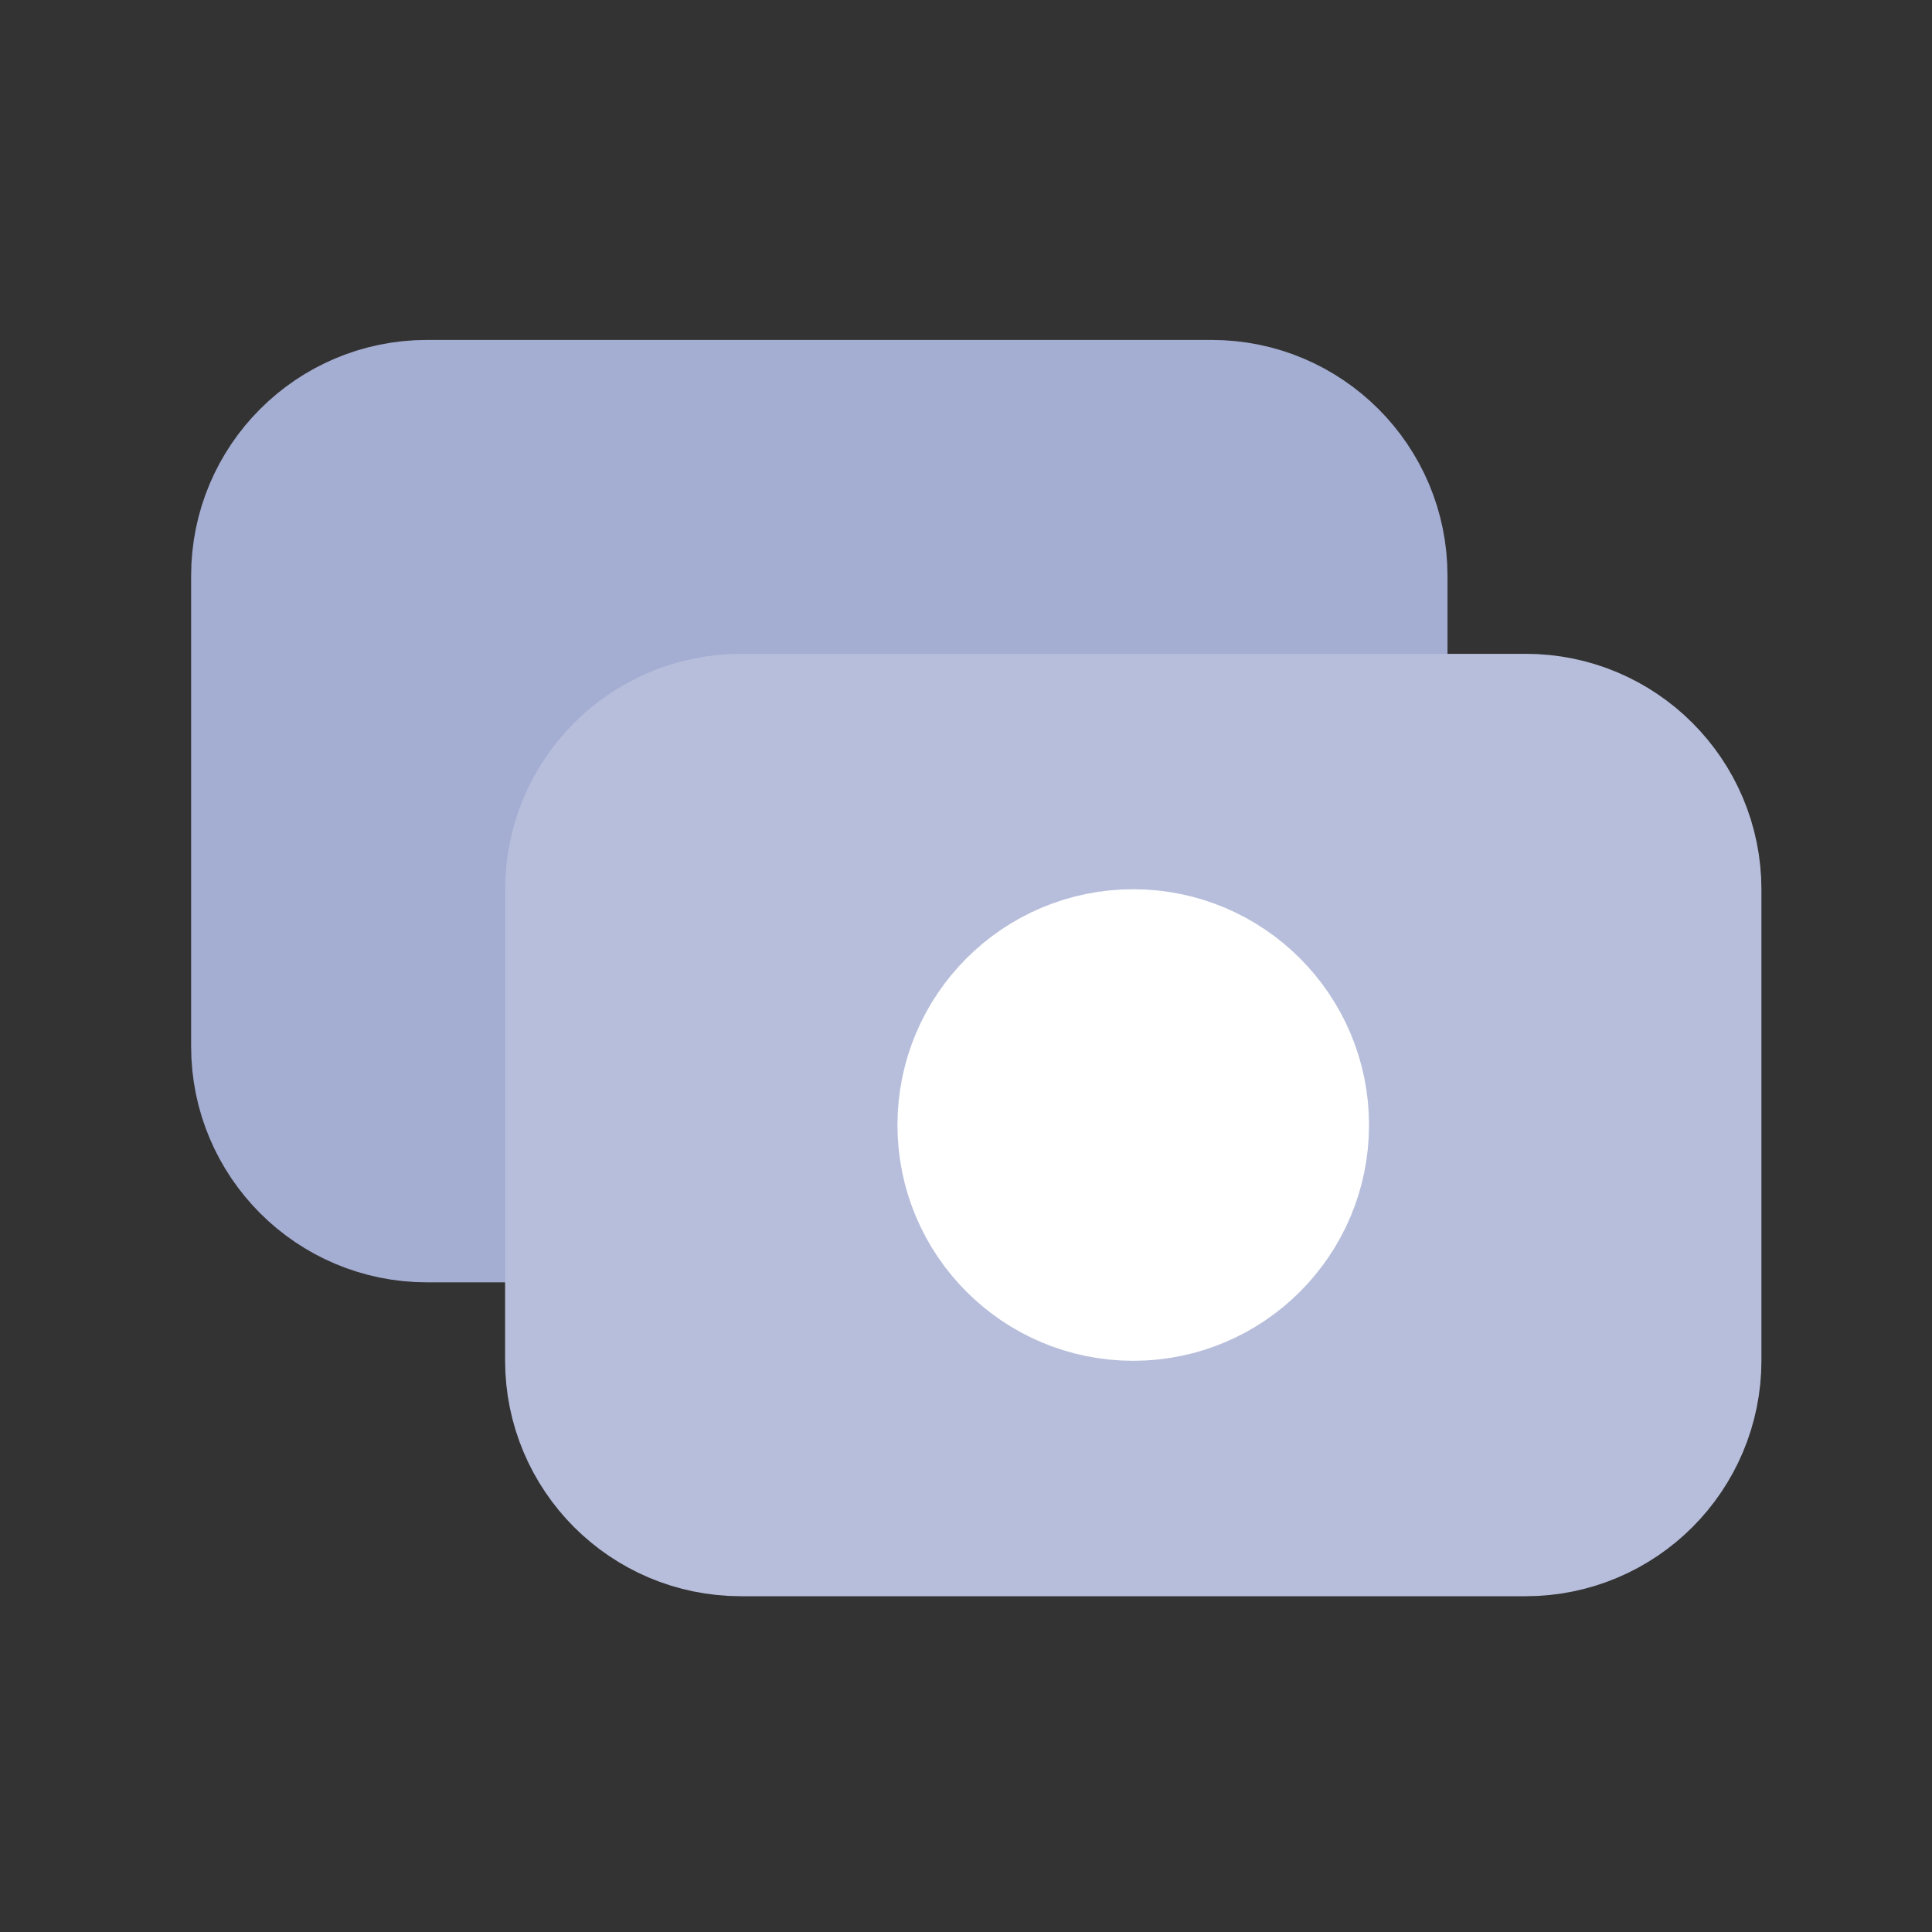 <svg width="47" height="47" viewBox="0 0 47 47" fill="none" xmlns="http://www.w3.org/2000/svg">
<rect x="0" y="0" width="47" height="47" fill="#333333" stroke="none"/>
<path d="M6.567 14.005C6.567 11.896 8.277 10.187 10.386 10.187H29.477C31.586 10.187 33.296 11.896 33.296 14.005V25.46C33.296 27.569 31.586 29.278 29.477 29.278H10.386C8.277 29.278 6.567 27.569 6.567 25.46V14.005Z" fill="#A4ADD2" stroke="#A4ADD2" stroke-width="3.835" stroke-linecap="round" stroke-linejoin="round"/>
<path d="M14.205 21.641C14.205 19.532 15.914 17.823 18.023 17.823H37.115C39.224 17.823 40.933 19.532 40.933 21.641V33.096C40.933 35.205 39.224 36.914 37.115 36.914H18.023C15.914 36.914 14.205 35.205 14.205 33.096V21.641Z" fill="#B7BEDB" stroke="#B7BEDB" stroke-width="3.835" stroke-linecap="round" stroke-linejoin="round"/>
<path d="M31.387 27.369C31.387 29.477 29.677 31.187 27.568 31.187C25.459 31.187 23.75 29.477 23.75 27.369C23.75 25.26 25.459 23.55 27.568 23.55C29.677 23.55 31.387 25.26 31.387 27.369Z" fill="white" stroke="white" stroke-width="3.835" stroke-linecap="round" stroke-linejoin="round"/>
</svg>
